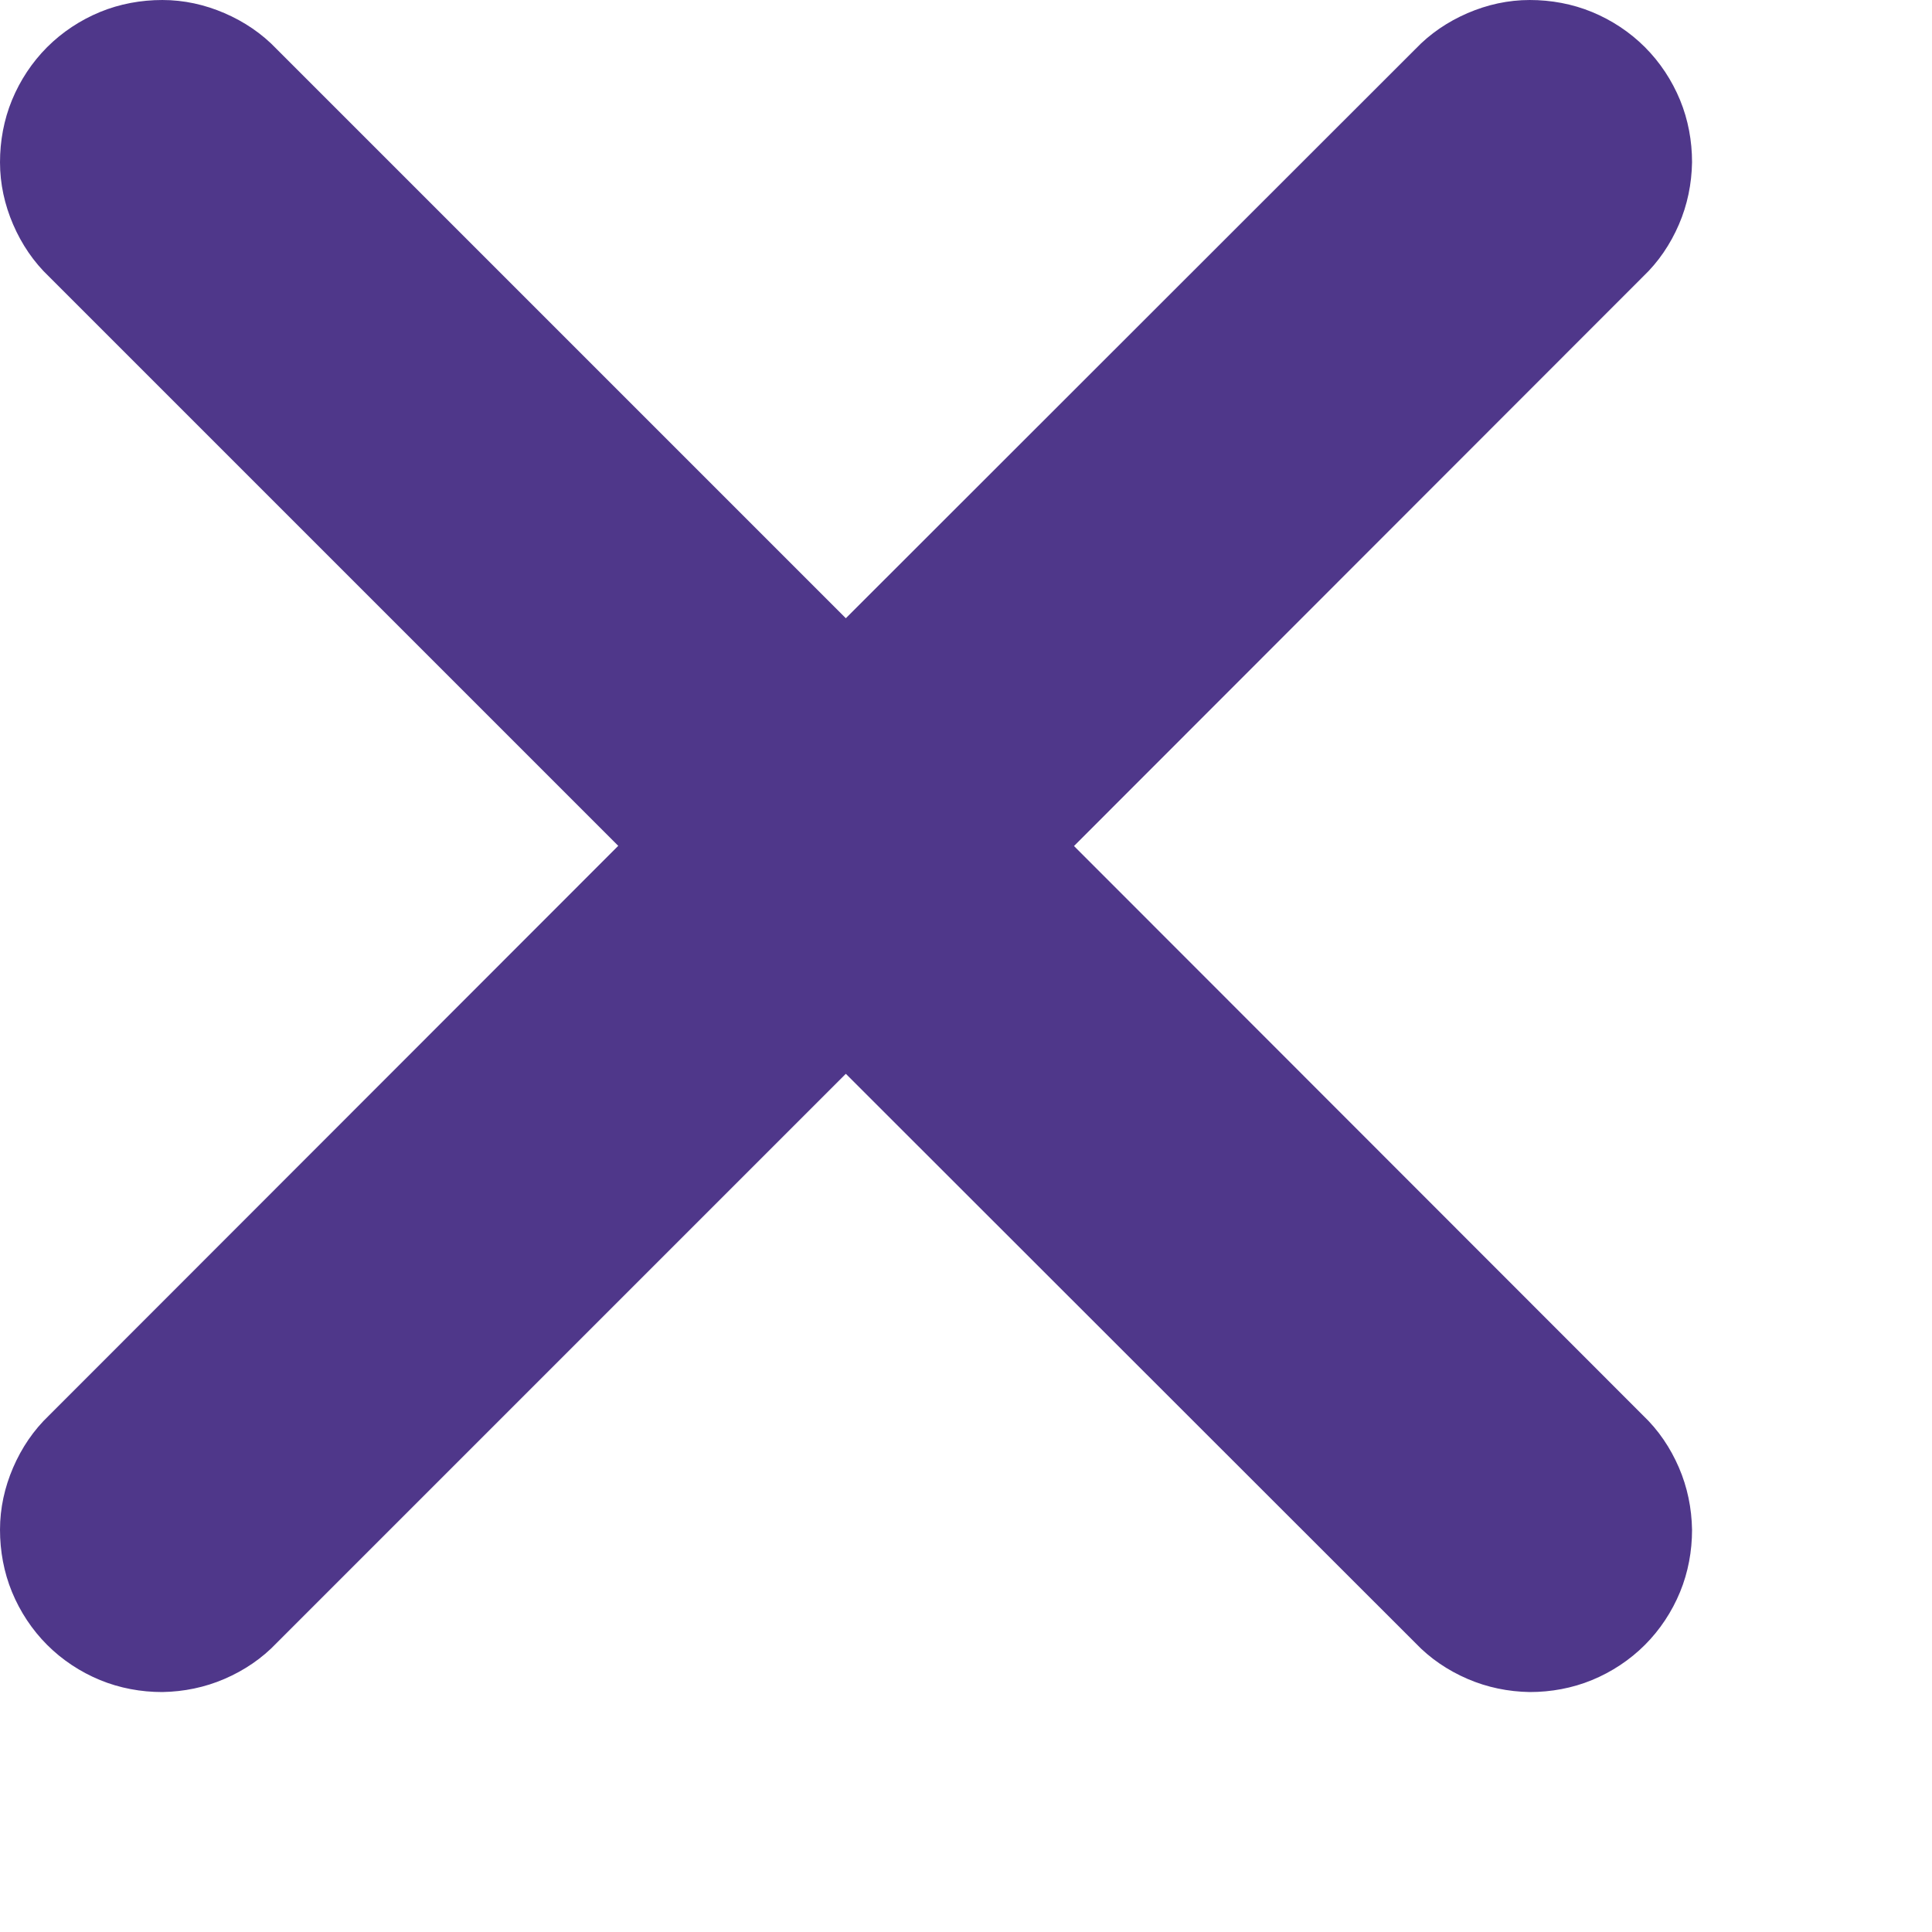<?xml version="1.0" encoding="utf-8"?>
<svg xmlns="http://www.w3.org/2000/svg" fill="none" height="100%" overflow="visible" preserveAspectRatio="none" style="display: block;" viewBox="0 0 5 5" width="100%">
<path d="M2.779 2.19L4.252 0.716C4.292 0.678 4.323 0.632 4.345 0.581C4.367 0.53 4.378 0.476 4.379 0.42C4.379 0.365 4.369 0.31 4.348 0.259C4.327 0.208 4.296 0.161 4.257 0.122C4.218 0.083 4.171 0.052 4.12 0.031C4.069 0.01 4.014 -0 3.959 1.5732e-05C3.903 0 3.849 0.012 3.798 0.034C3.747 0.056 3.701 0.087 3.663 0.127L2.189 1.6L0.716 0.127C0.678 0.087 0.632 0.056 0.581 0.034C0.53 0.012 0.476 0 0.42 1.5732e-05C0.365 -0 0.31 0.01 0.259 0.031C0.208 0.052 0.161 0.083 0.122 0.122C0.083 0.161 0.052 0.208 0.031 0.259C0.01 0.31 -0 0.365 1.5732e-05 0.42C0 0.476 0.012 0.53 0.034 0.581C0.056 0.632 0.087 0.678 0.127 0.716L1.6 2.189L0.127 3.663C0.087 3.701 0.056 3.747 0.034 3.798C0.012 3.849 0 3.903 1.5732e-05 3.959C-0 4.014 0.01 4.069 0.031 4.12C0.052 4.171 0.083 4.218 0.122 4.257C0.161 4.296 0.208 4.327 0.259 4.348C0.31 4.369 0.365 4.379 0.42 4.379C0.476 4.378 0.53 4.367 0.581 4.345C0.632 4.323 0.678 4.292 0.716 4.252L2.189 2.779L3.663 4.252C3.701 4.292 3.747 4.323 3.798 4.345C3.849 4.367 3.903 4.378 3.959 4.379C4.014 4.379 4.069 4.369 4.12 4.348C4.171 4.327 4.218 4.296 4.257 4.257C4.296 4.218 4.327 4.171 4.348 4.12C4.369 4.069 4.379 4.014 4.379 3.959C4.378 3.903 4.367 3.849 4.345 3.798C4.323 3.747 4.292 3.701 4.252 3.663L2.779 2.189V2.19Z" fill="#4F378A" id="Vector"/>
</svg>
